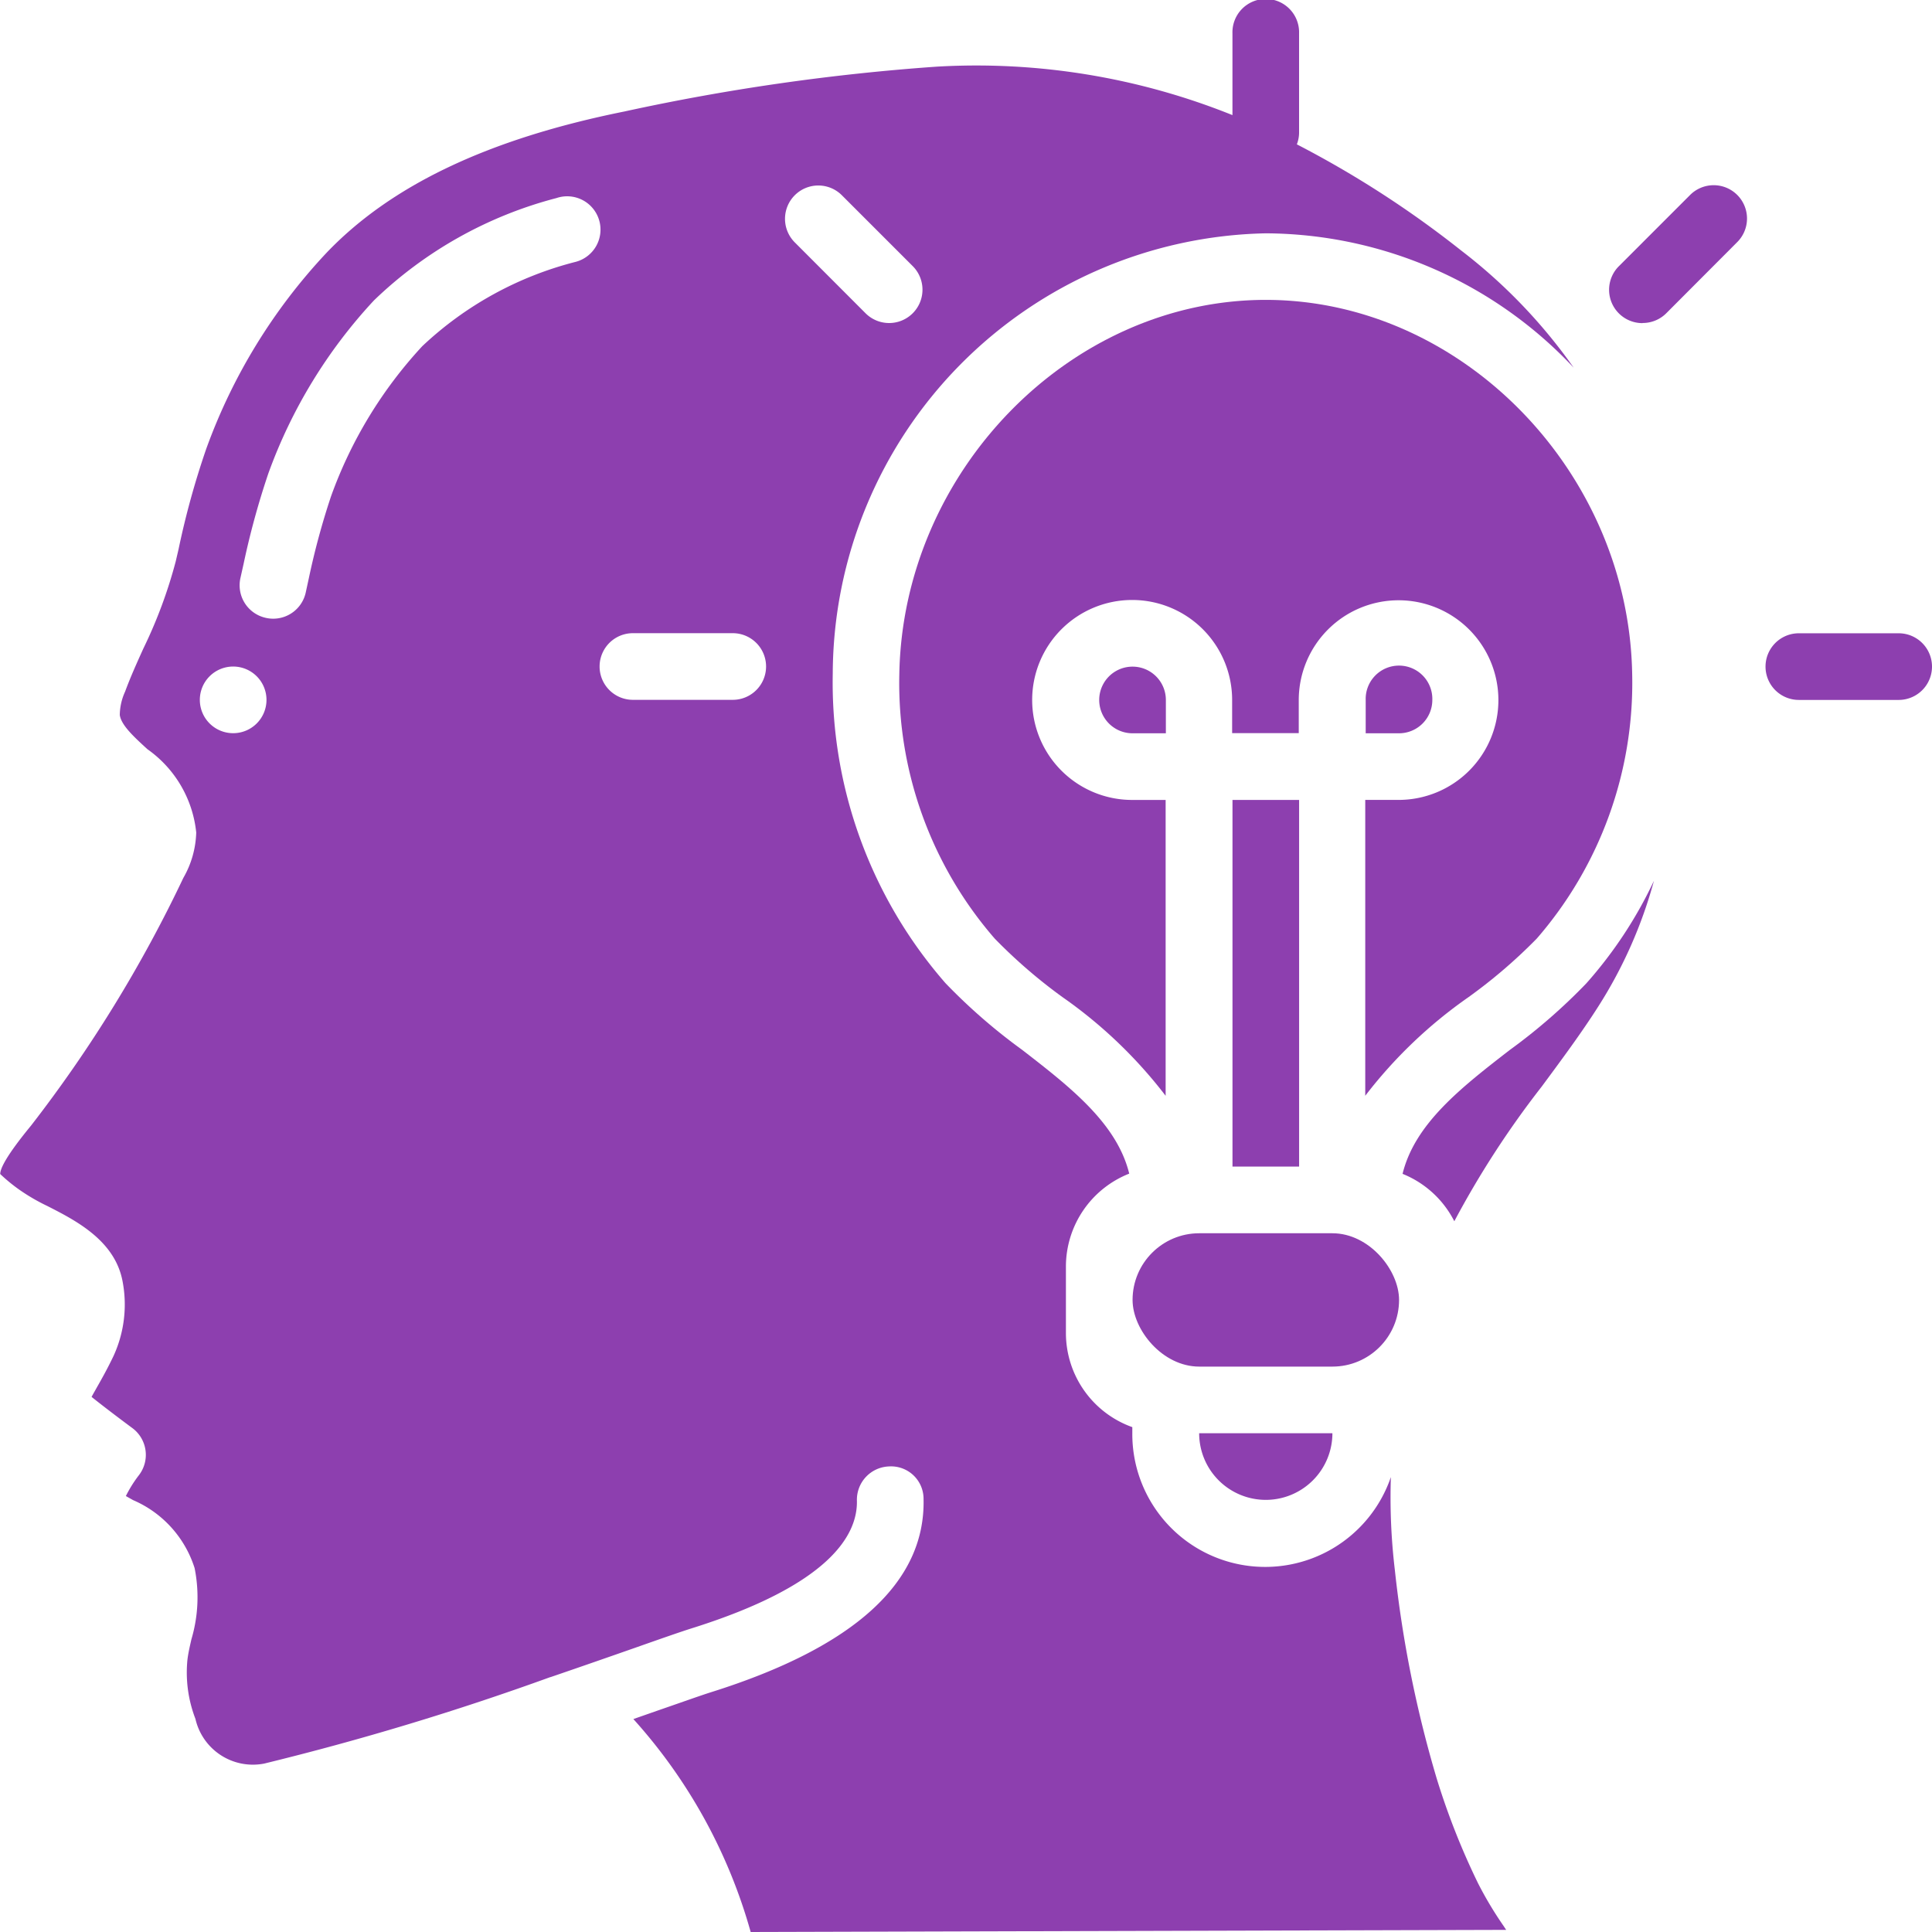 <svg xmlns="http://www.w3.org/2000/svg" width="60" height="60" viewBox="0 0 60 60"><g transform="translate(-0.018)"><g transform="translate(0.018)"><path d="M468.9,169.794H472a1.035,1.035,0,0,0,0-2.07h-3.1a1.035,1.035,0,0,0,0,2.07Z" transform="translate(-413.035 -148.057)" fill="#8d3faf"/><path d="M427.515,53.3a1.034,1.034,0,0,0,.732-.3l2.194-2.2a1.035,1.035,0,1,0-1.463-1.464l-2.2,2.2a1.035,1.035,0,0,0,.731,1.768Z" transform="translate(-376.502 -43.269)" fill="#8d3faf"/><path d="M319.862,381.656a2.07,2.07,0,0,0,2.069-2.07h-4.138A2.07,2.07,0,0,0,319.862,381.656Z" transform="translate(-280.552 -335.076)" fill="#8d3faf"/><path d="M292.345,176.552a1.035,1.035,0,0,0,0,2.07h1.035v-1.035A1.035,1.035,0,0,0,292.345,176.552Z" transform="translate(-257.173 -155.849)" fill="#8d3faf"/><path d="M1.485,37.452c.885.451,2.1,1.069,2.339,2.338a3.832,3.832,0,0,1-.278,2.316c-.177.372-.359.7-.517.976-.055.1-.114.2-.167.3.425.34,1.016.783,1.265.967a1.036,1.036,0,0,1,.2,1.471,3.88,3.88,0,0,0-.4.641l.225.127A3.415,3.415,0,0,1,6.062,48.7a4.589,4.589,0,0,1-.1,2.211c-.048.215-.1.43-.124.644a4,4,0,0,0,.249,1.825,1.831,1.831,0,0,0,2.134,1.39,85.9,85.9,0,0,0,8.888-2.686h.008c1-.342,1.913-.661,2.655-.921.8-.282,1.406-.493,1.711-.589,4.3-1.346,5.173-2.906,5.147-3.972a1.035,1.035,0,0,1,1.006-1.061A1.009,1.009,0,0,1,28.7,46.557c.059,2.588-2.158,4.6-6.594,5.994-.294.092-.876.3-1.649.567l-.769.269A16.515,16.515,0,0,1,23.331,60l23.463-.066c-.026-.038-.051-.076-.075-.113a11.475,11.475,0,0,1-.8-1.336,22.506,22.506,0,0,1-1.283-3.252,36.266,36.266,0,0,1-1.3-6.478,19.044,19.044,0,0,1-.123-2.884,4.126,4.126,0,0,1-8.03-1.36v-.19A3.105,3.105,0,0,1,33.121,41.4v-2.07a3.105,3.105,0,0,1,1.966-2.882c-.381-1.553-1.814-2.676-3.328-3.846a17.785,17.785,0,0,1-2.379-2.07,14.193,14.193,0,0,1-3.5-9.616A13.726,13.726,0,0,1,39.328,7.246a13.2,13.2,0,0,1,9.562,4.172A16.637,16.637,0,0,0,45.4,7.783a31.5,31.5,0,0,0-5.107-3.3,1.034,1.034,0,0,0,.069-.345V1.035a1.035,1.035,0,1,0-2.069,0v2.54A21.3,21.3,0,0,0,29.106,2.07a67.694,67.694,0,0,0-9.7,1.393c-4.233.853-7.266,2.3-9.271,4.413a17.641,17.641,0,0,0-3.712,6.063,25.6,25.6,0,0,0-.86,3.119l-.088.378a14.777,14.777,0,0,1-1.006,2.707c-.2.443-.4.885-.566,1.336a1.787,1.787,0,0,0-.165.725c.044.318.44.68.858,1.063a3.614,3.614,0,0,1,1.516,2.588,2.991,2.991,0,0,1-.4,1.409,41.743,41.743,0,0,1-4.728,7.69c-.8.974-.957,1.346-.96,1.506a5.258,5.258,0,0,0,.612.5A6.076,6.076,0,0,0,1.485,37.452ZM24.7,6.064a1.034,1.034,0,0,1,1.463,0l2.2,2.2a1.035,1.035,0,0,1-1.464,1.465L24.7,7.527A1.035,1.035,0,0,1,24.7,6.064Zm-5.026,13.6h3.1a1.035,1.035,0,0,1,0,2.07h-3.1a1.035,1.035,0,0,1,0-2.07ZM7.485,17.95l.1-.448a24.687,24.687,0,0,1,.767-2.8A15.717,15.717,0,0,1,11.631,9.33,12.81,12.81,0,0,1,17.3,6.151a1.035,1.035,0,1,1,.6,1.98,10.83,10.83,0,0,0-4.768,2.62A13.641,13.641,0,0,0,10.3,15.409a23.065,23.065,0,0,0-.69,2.544l-.1.461a1.034,1.034,0,0,1-1.007.8,1.014,1.014,0,0,1-.235-.027A1.035,1.035,0,0,1,7.485,17.95ZM7.258,20.7a1.035,1.035,0,1,1-1.034,1.035A1.035,1.035,0,0,1,7.258,20.7Z" transform="translate(-0.018)" fill="#8d3faf"/><rect width="8.276" height="4.141" rx="2.07" transform="translate(35.173 38.3)" fill="#8d3faf"/><rect width="2.069" height="11.386" transform="translate(38.276 24.843)" fill="#8d3faf"/><path d="M373.31,243.819a28.675,28.675,0,0,1,2.714-4.182c.6-.812,1.225-1.651,1.765-2.5a14.163,14.163,0,0,0,1.721-3.892,13.325,13.325,0,0,1-2.1,3.186,17.859,17.859,0,0,1-2.379,2.07c-1.514,1.171-2.948,2.29-3.328,3.846A3.1,3.1,0,0,1,373.31,243.819Z" transform="translate(-328.145 -205.892)" fill="#8d3faf"/><path d="M258.119,99.281a12.108,12.108,0,0,0,2.964-8.2c-.1-6.308-5.307-11.636-11.38-11.636s-11.276,5.328-11.38,11.636a12.1,12.1,0,0,0,2.963,8.2,16.19,16.19,0,0,0,2.108,1.82,14.467,14.467,0,0,1,3.2,3.062V94.975h-1.035a3.105,3.105,0,1,1,3.1-3.105V92.9h2.069V91.869a3.1,3.1,0,1,1,3.1,3.105h-1.035v9.188a14.485,14.485,0,0,1,3.207-3.063A16.185,16.185,0,0,0,258.119,99.281Z" transform="translate(-210.394 -70.132)" fill="#8d3faf"/><path d="M364,177.587a1.035,1.035,0,1,0-2.069,0v1.035h1.035A1.035,1.035,0,0,0,364,177.587Z" transform="translate(-319.518 -155.849)" fill="#8d3faf"/></g></g></svg>